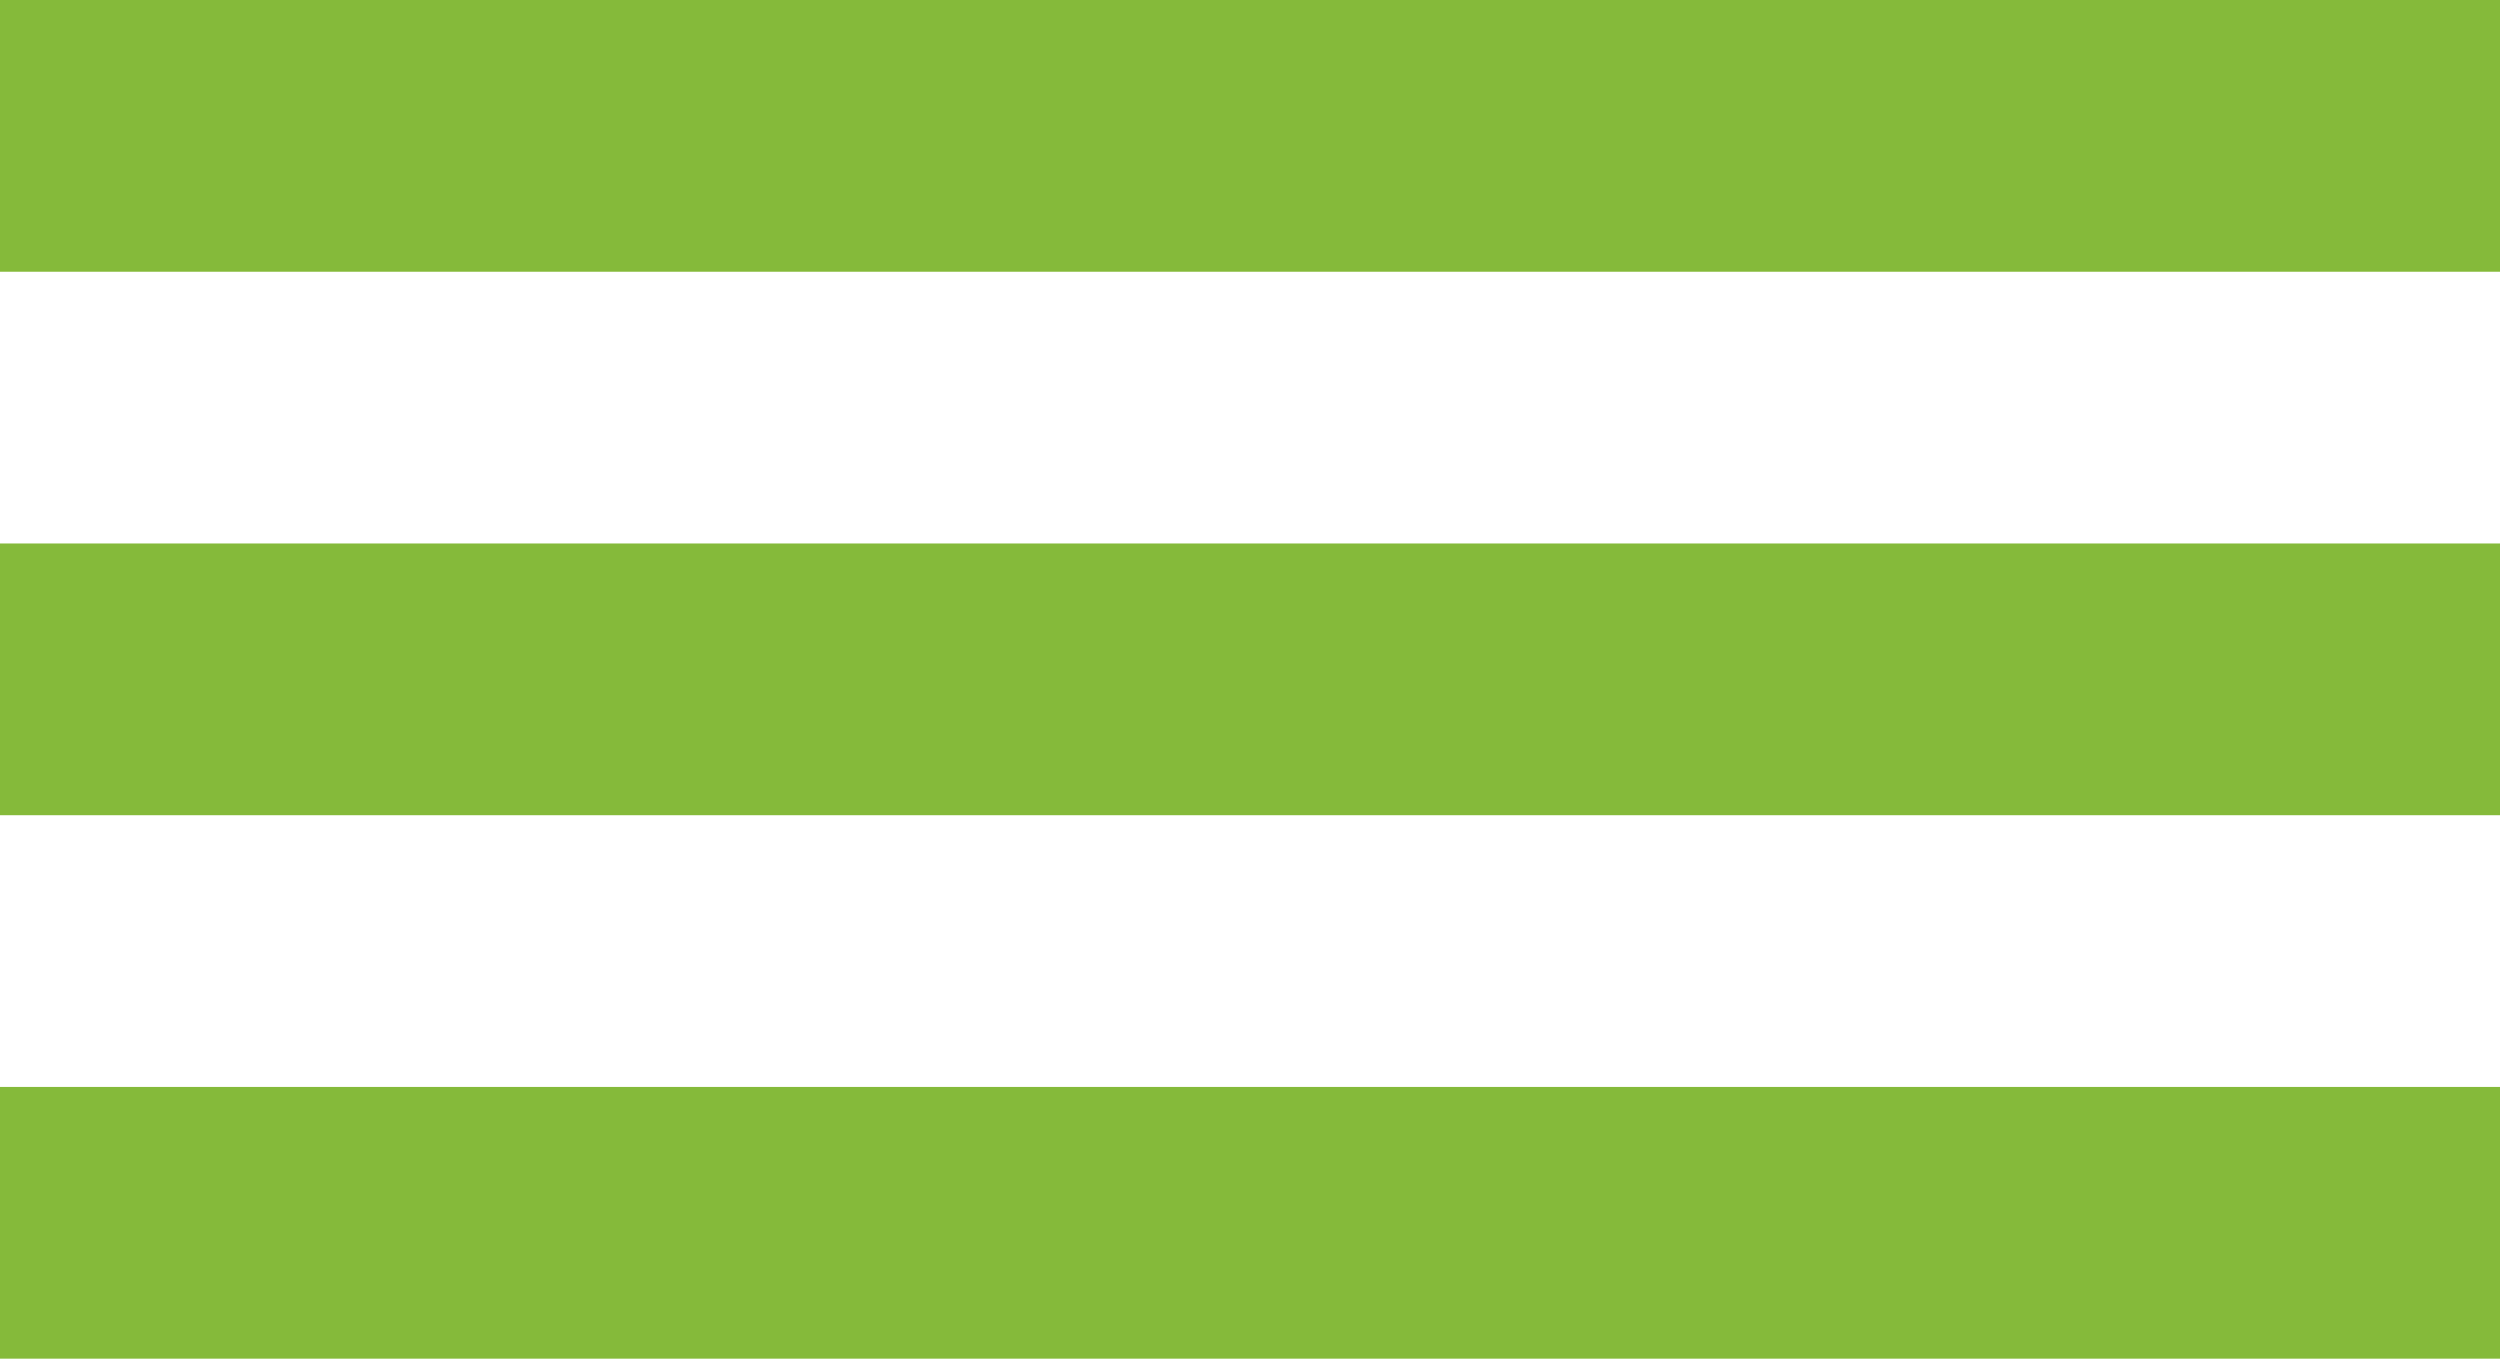 <?xml version="1.0" encoding="utf-8"?>
<svg version="1.1" baseProfile="tiny" id="Ebene_1" xmlns="http://www.w3.org/2000/svg" xmlns:xlink="http://www.w3.org/1999/xlink"
	 x="0px" y="0px" viewBox="0 0 46 25" xml:space="preserve">
<rect y="20" fill="#85BA3A" width="46" height="5"/>
<rect y="10" fill="#85BA3A" width="46" height="5"/>
<rect fill="#85BA3A" width="46" height="5"/>
</svg>
